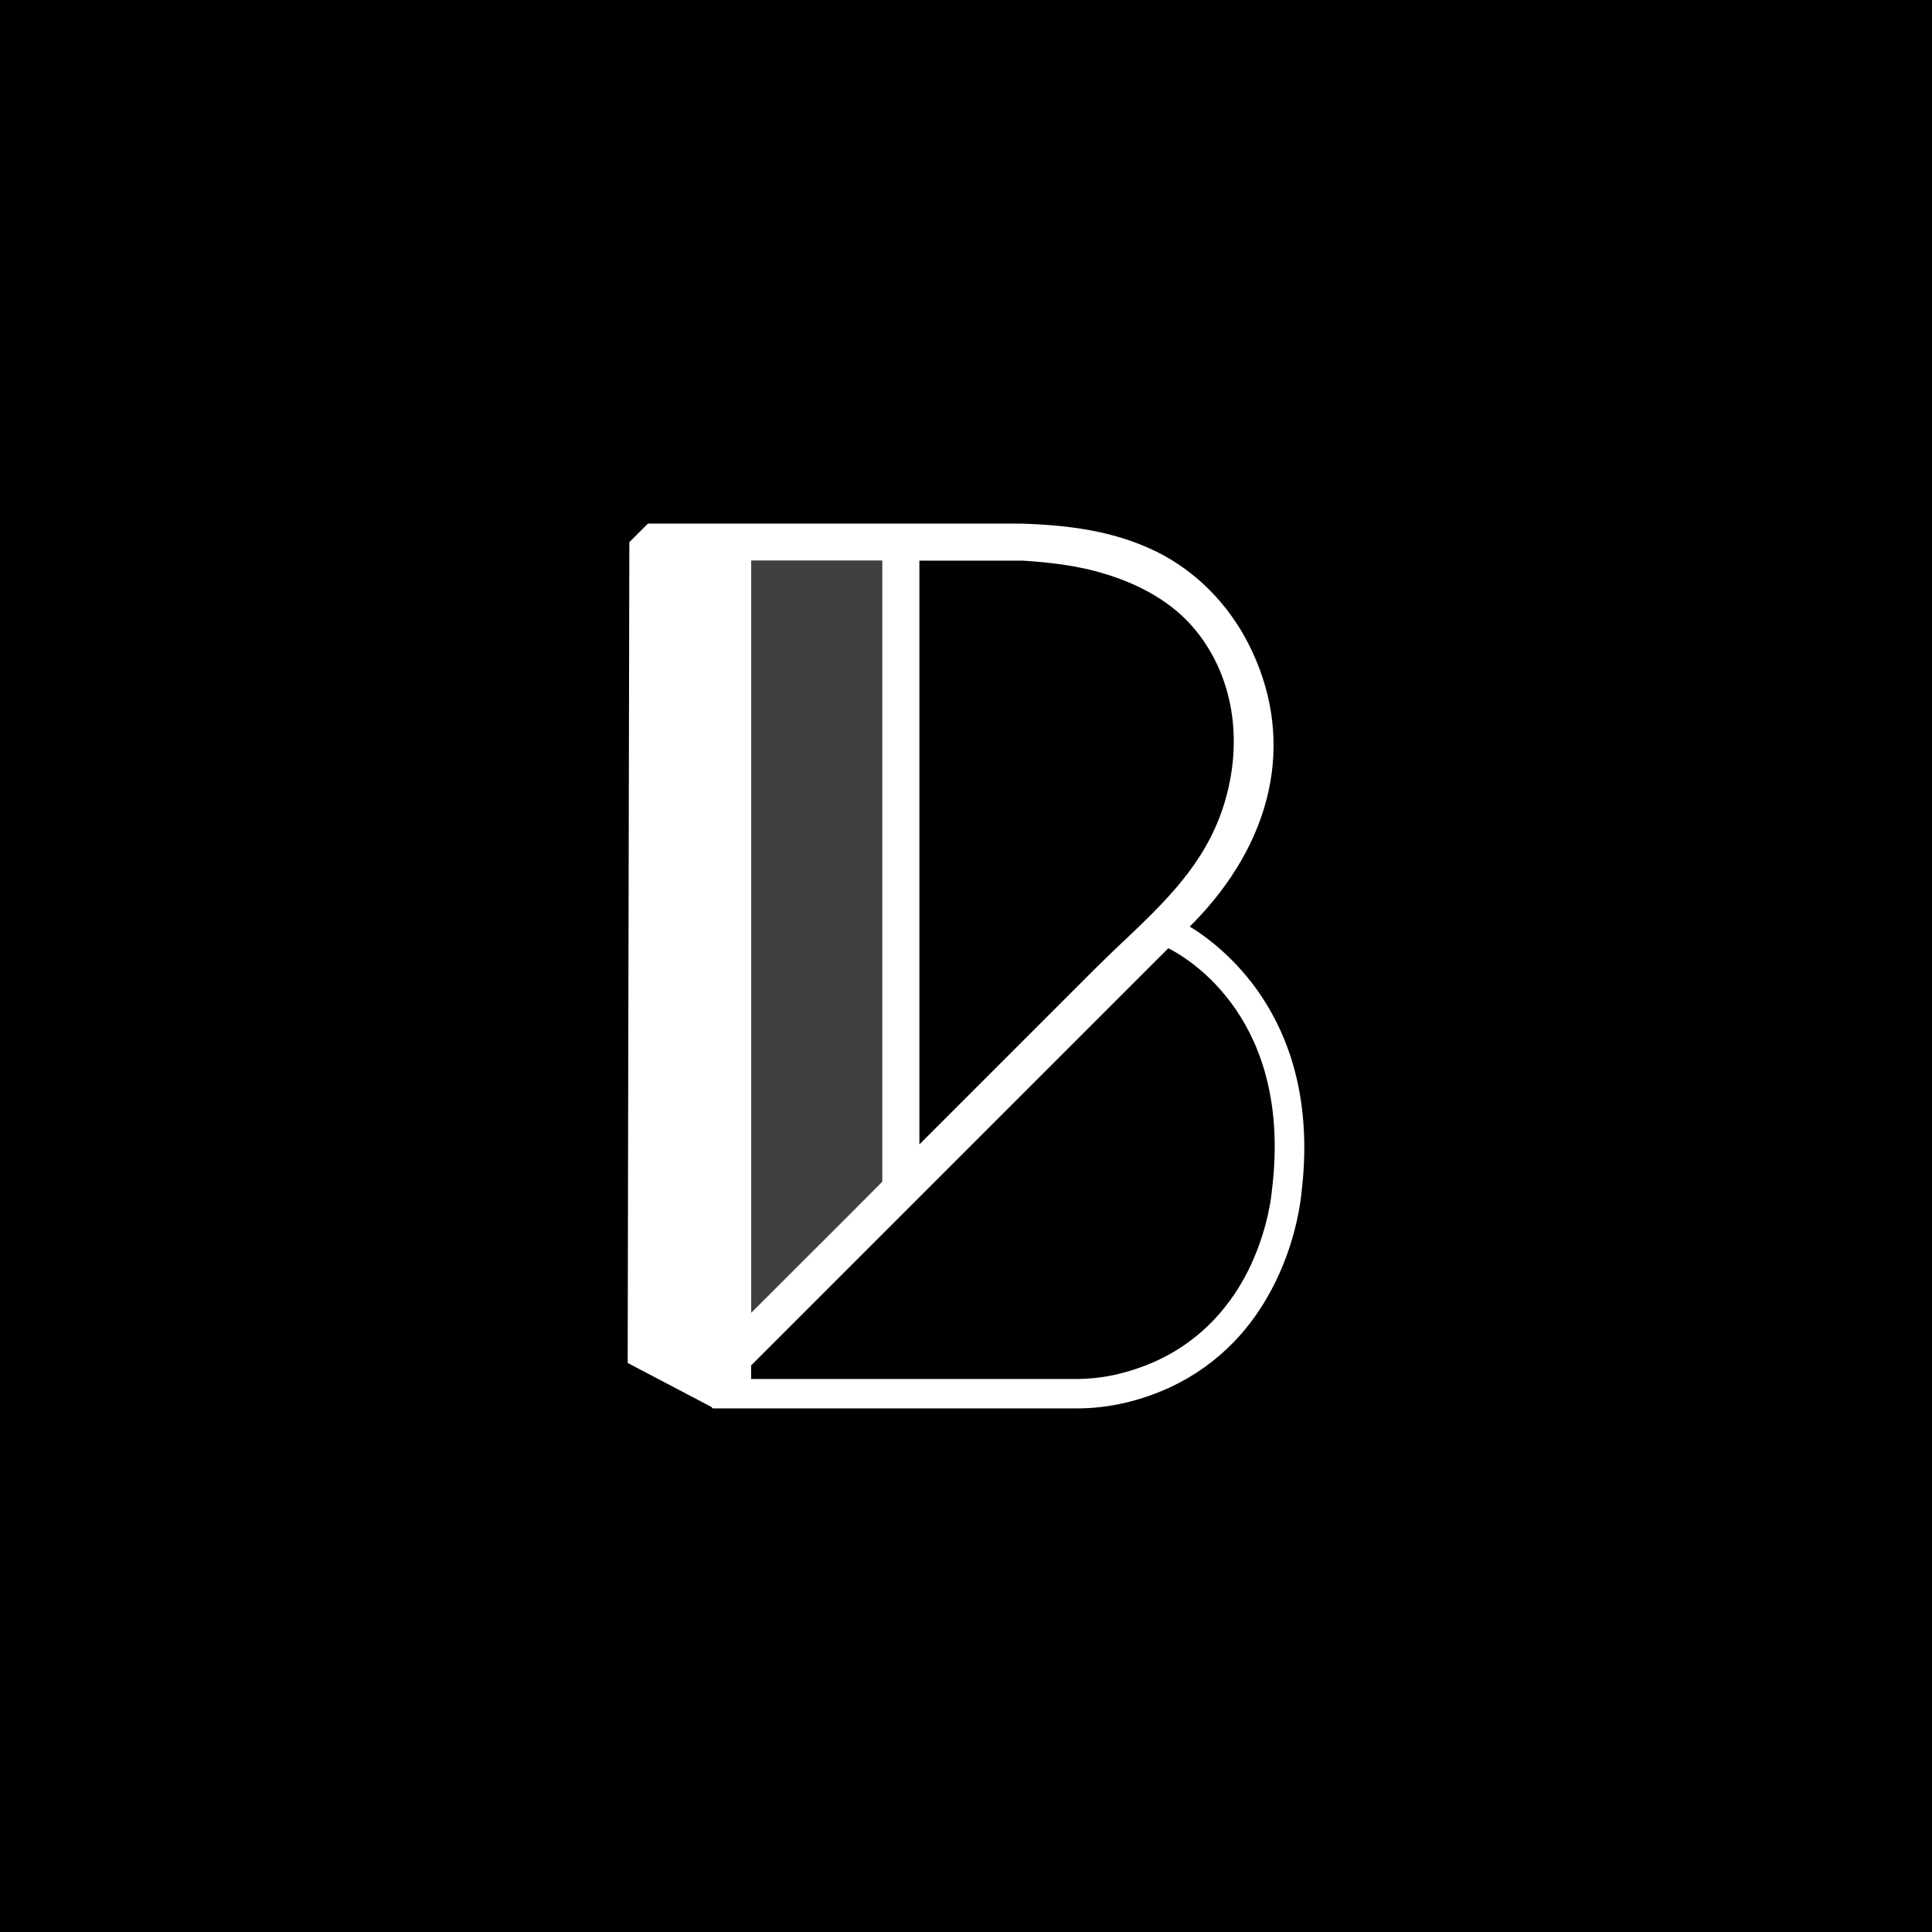 <svg xmlns="http://www.w3.org/2000/svg" id="Layer_2" data-name="Layer 2" viewBox="0 0 595.28 595.28"><defs><style>      .cls-1 {        fill: #fff;      }      .cls-2 {        fill: #8d8d8d;        opacity: .45;      }    </style></defs><g id="Layer_1-2" data-name="Layer 1"><g><rect width="595.28" height="595.28"></rect><g><path class="cls-1" d="M366.59,285.5c.4-.41.66-.69.83-.89l.02.02c24.79-25.21,31.5-55.76,18.42-83.82-5.85-12.72-15.55-23.26-27.33-29.69-14.38-7.82-30.27-9.34-43.97-9.8h-114.91l-5.74,5.73-.39,186.51-.12,66.39,25.74,13.52.47.48h112.33c9.7,0,19.75-2.33,29.07-6.73,7.14-3.38,13.56-7.98,19.09-13.67,4.58-4.73,8.55-10.26,11.8-16.44,2.6-4.96,4.7-10.16,6.25-15.47,1.09-3.68,1.92-7.4,2.47-11.09.16-1.06.32-2.11.39-3.11,6.27-51.91-23.32-75.17-34.43-81.95ZM231.47,404.46v-231.73h40.35v191.37c-3.72,3.72-7.5,7.5-11.13,11.17-5.04,5.01-10.09,10.07-15.15,15.13l-2.73,2.73c-3.78,3.78-7.57,7.57-11.34,11.33ZM231.43,420.72l114.55-114.55c4.66-4.67,9.31-9.33,13.97-13.96l.04-.04c6.24,3.15,38.3,22.02,31.94,74.34v.02c-.22,1.94-.39,3.44-.72,5.05-.76,4.13-1.86,8.19-3.28,12.07-2.05,5.64-4.63,10.77-7.68,15.25-3.87,5.72-8.52,10.58-13.83,14.46-6.21,4.6-13.52,7.95-21.74,9.96-4.5,1.09-8.69,1.57-13.59,1.57h-99.66v-4.19ZM346.11,290.07c-2.91,2.77-5.85,5.56-8.73,8.45l-35.09,35.09c-4.44,4.41-8.89,8.87-13.33,13.32l-5.68,5.68v-179.87h31.85c7.67.5,16.69,1.39,25.49,4.14,7.89,2.38,18.94,7.13,26.8,16.17,12.57,14.47,16.08,35.31,9.41,55.75-5.73,17.54-17.86,29.07-30.7,41.28Z"></path><path class="cls-2" d="M231.47,404.46v-231.73h40.35v191.37c-3.72,3.72-7.5,7.5-11.13,11.17-5.04,5.01-10.09,10.07-15.15,15.13l-2.73,2.73c-3.78,3.78-7.57,7.57-11.34,11.33Z"></path></g></g></g></svg>